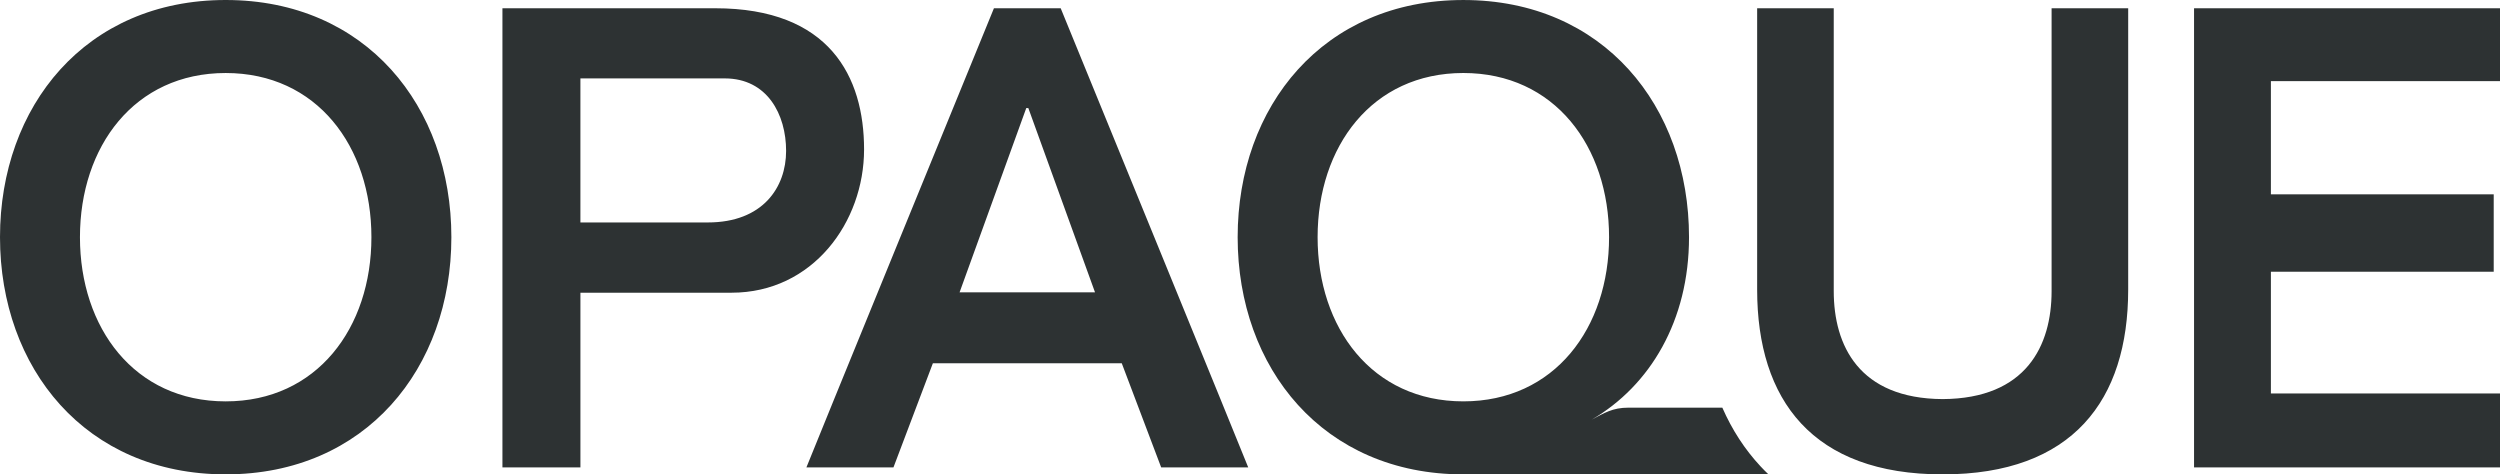<svg width="1444" height="274" viewBox="0 0 1444 274" fill="none" xmlns="http://www.w3.org/2000/svg">
<path d="M1267.28 4.773H1444V46.874H1311.67V112.265H1440.37V156.969H1311.67V227.27H1444V269.977H1267.28V4.773ZM1185 4.773V168.138C1185 199.56 1170.42 230.248 1122.08 230.514C1073.75 230.248 1059.17 199.56 1059.17 168.138V4.773H1014.93V167.258C1014.93 231.192 1047.02 274 1122.08 274C1197.15 274 1229.24 231.199 1229.24 167.258V4.773H1185ZM940.627 235.454H994.814C1000.42 248.252 1007.8 259.608 1016.87 269.342C1018.36 270.943 1019.89 272.493 1021.47 274H845.223C764.295 274 714.867 212.662 714.867 137.004C714.867 61.346 764.295 0.007 845.223 0.007C926.151 0.007 975.578 61.346 975.578 137.004C975.578 185.205 953.089 222.72 919.398 242.375C926.687 238.554 931.344 235.461 940.633 235.461L940.627 235.454ZM845.223 231.827C897.959 231.827 929.399 189.372 929.399 136.996C929.399 84.621 897.952 42.166 845.223 42.166C792.493 42.166 761.047 84.621 761.047 136.996C761.047 189.372 792.493 231.827 845.223 231.827ZM538.827 209.821L516.066 269.955H465.784C466.34 268.16 569.385 16.274 574.091 4.78H612.663C617.368 16.274 720.413 268.16 720.969 269.955H670.688L647.927 209.821H538.834H538.827ZM593.963 62.406H592.777L554.252 168.852H632.481L593.956 62.406H593.963ZM499.088 86.308C499.088 128.279 469.493 169.068 422.54 169.068H335.252V269.977H290.205V4.773H413.123C479.195 4.773 499.088 44.336 499.088 86.308ZM454.054 87.166C454.054 66.177 443.24 45.288 418.621 45.288H335.246V128.488H408.837C440.664 128.488 454.054 108.155 454.054 87.166ZM130.356 0C49.427 0 0 61.338 0 136.996C0 212.654 49.427 273.993 130.356 273.993C211.284 273.993 260.711 212.654 260.711 136.996C260.711 61.338 211.284 0 130.356 0ZM214.531 137.004C214.531 189.379 183.085 231.834 130.356 231.834C77.626 231.834 46.18 189.379 46.18 137.004C46.18 84.628 77.626 42.173 130.356 42.173C183.085 42.173 214.531 84.628 214.531 137.004Z" fill="#2D3233"/>
</svg>

